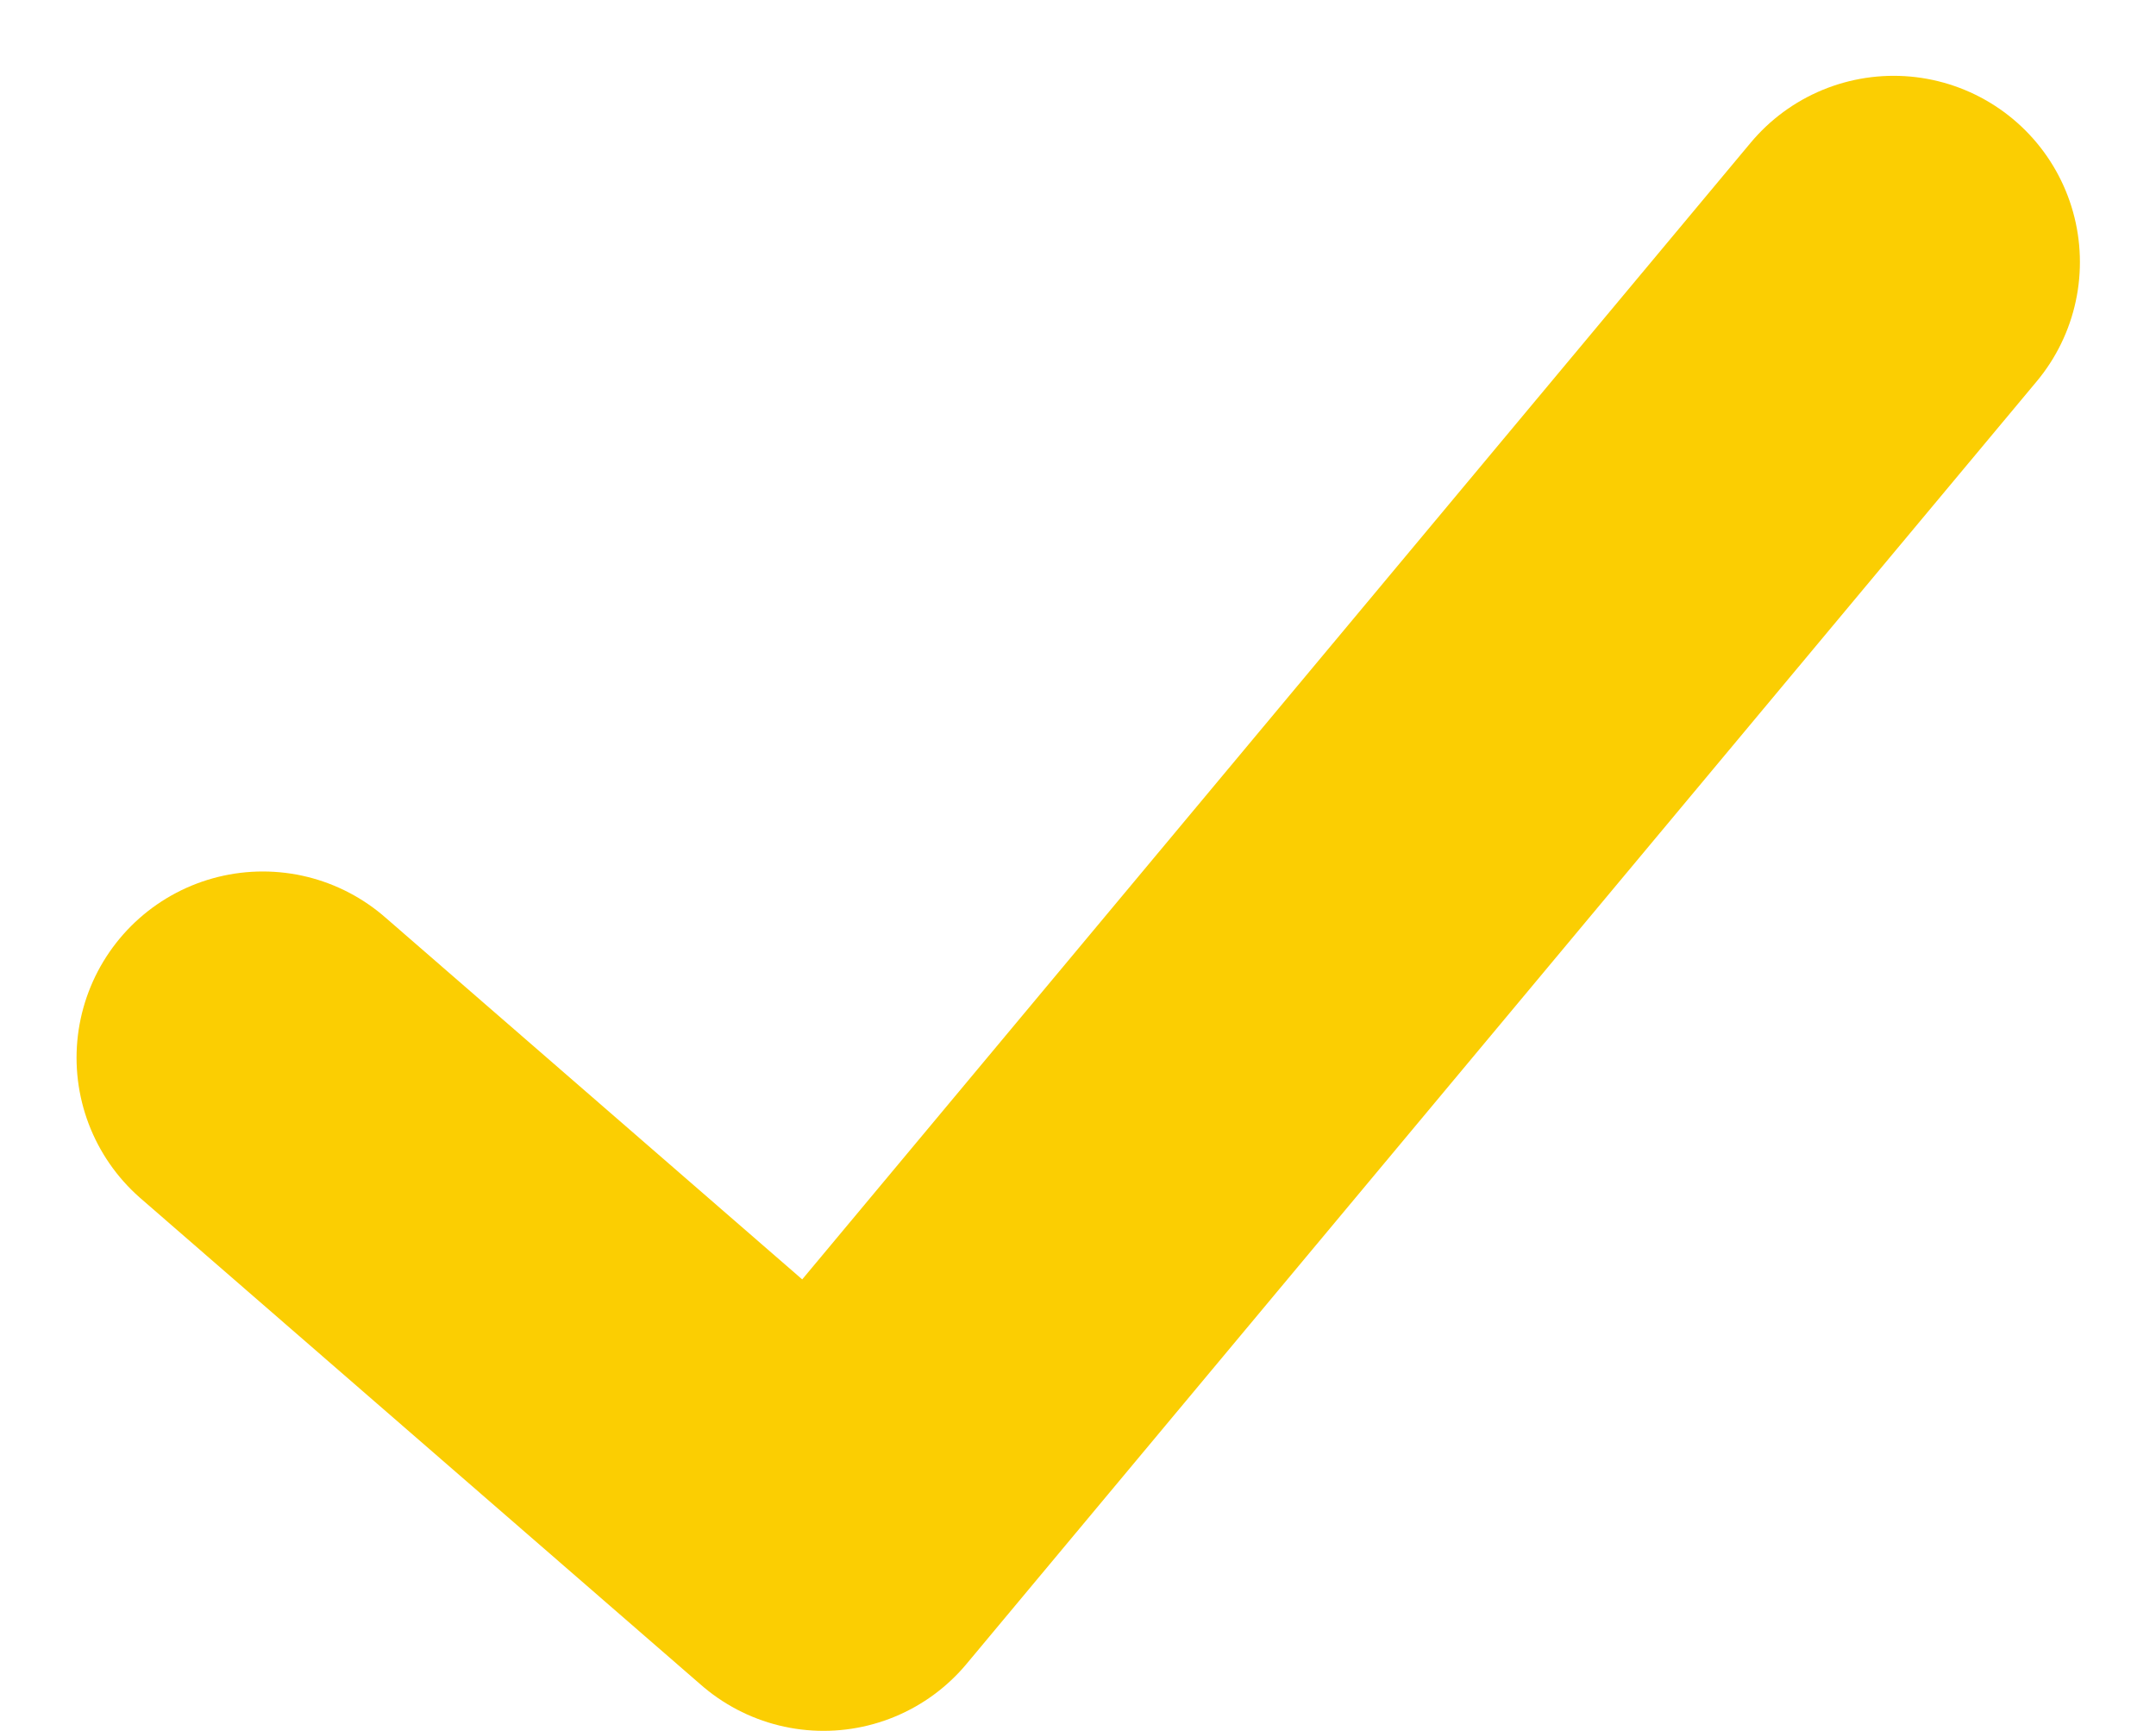 <svg xmlns="http://www.w3.org/2000/svg" width="23.151" height="18.588" viewBox="0 0 23.151 18.588">
  <path id="Path_13346" data-name="Path 13346" d="M-1183.306-23847.1l6.021,5.227,11.491-13.77" transform="translate(1186.128 23858.457)" fill="none" stroke="#fbce02" stroke-linecap="round" stroke-linejoin="round" stroke-width="4"/>
</svg>

